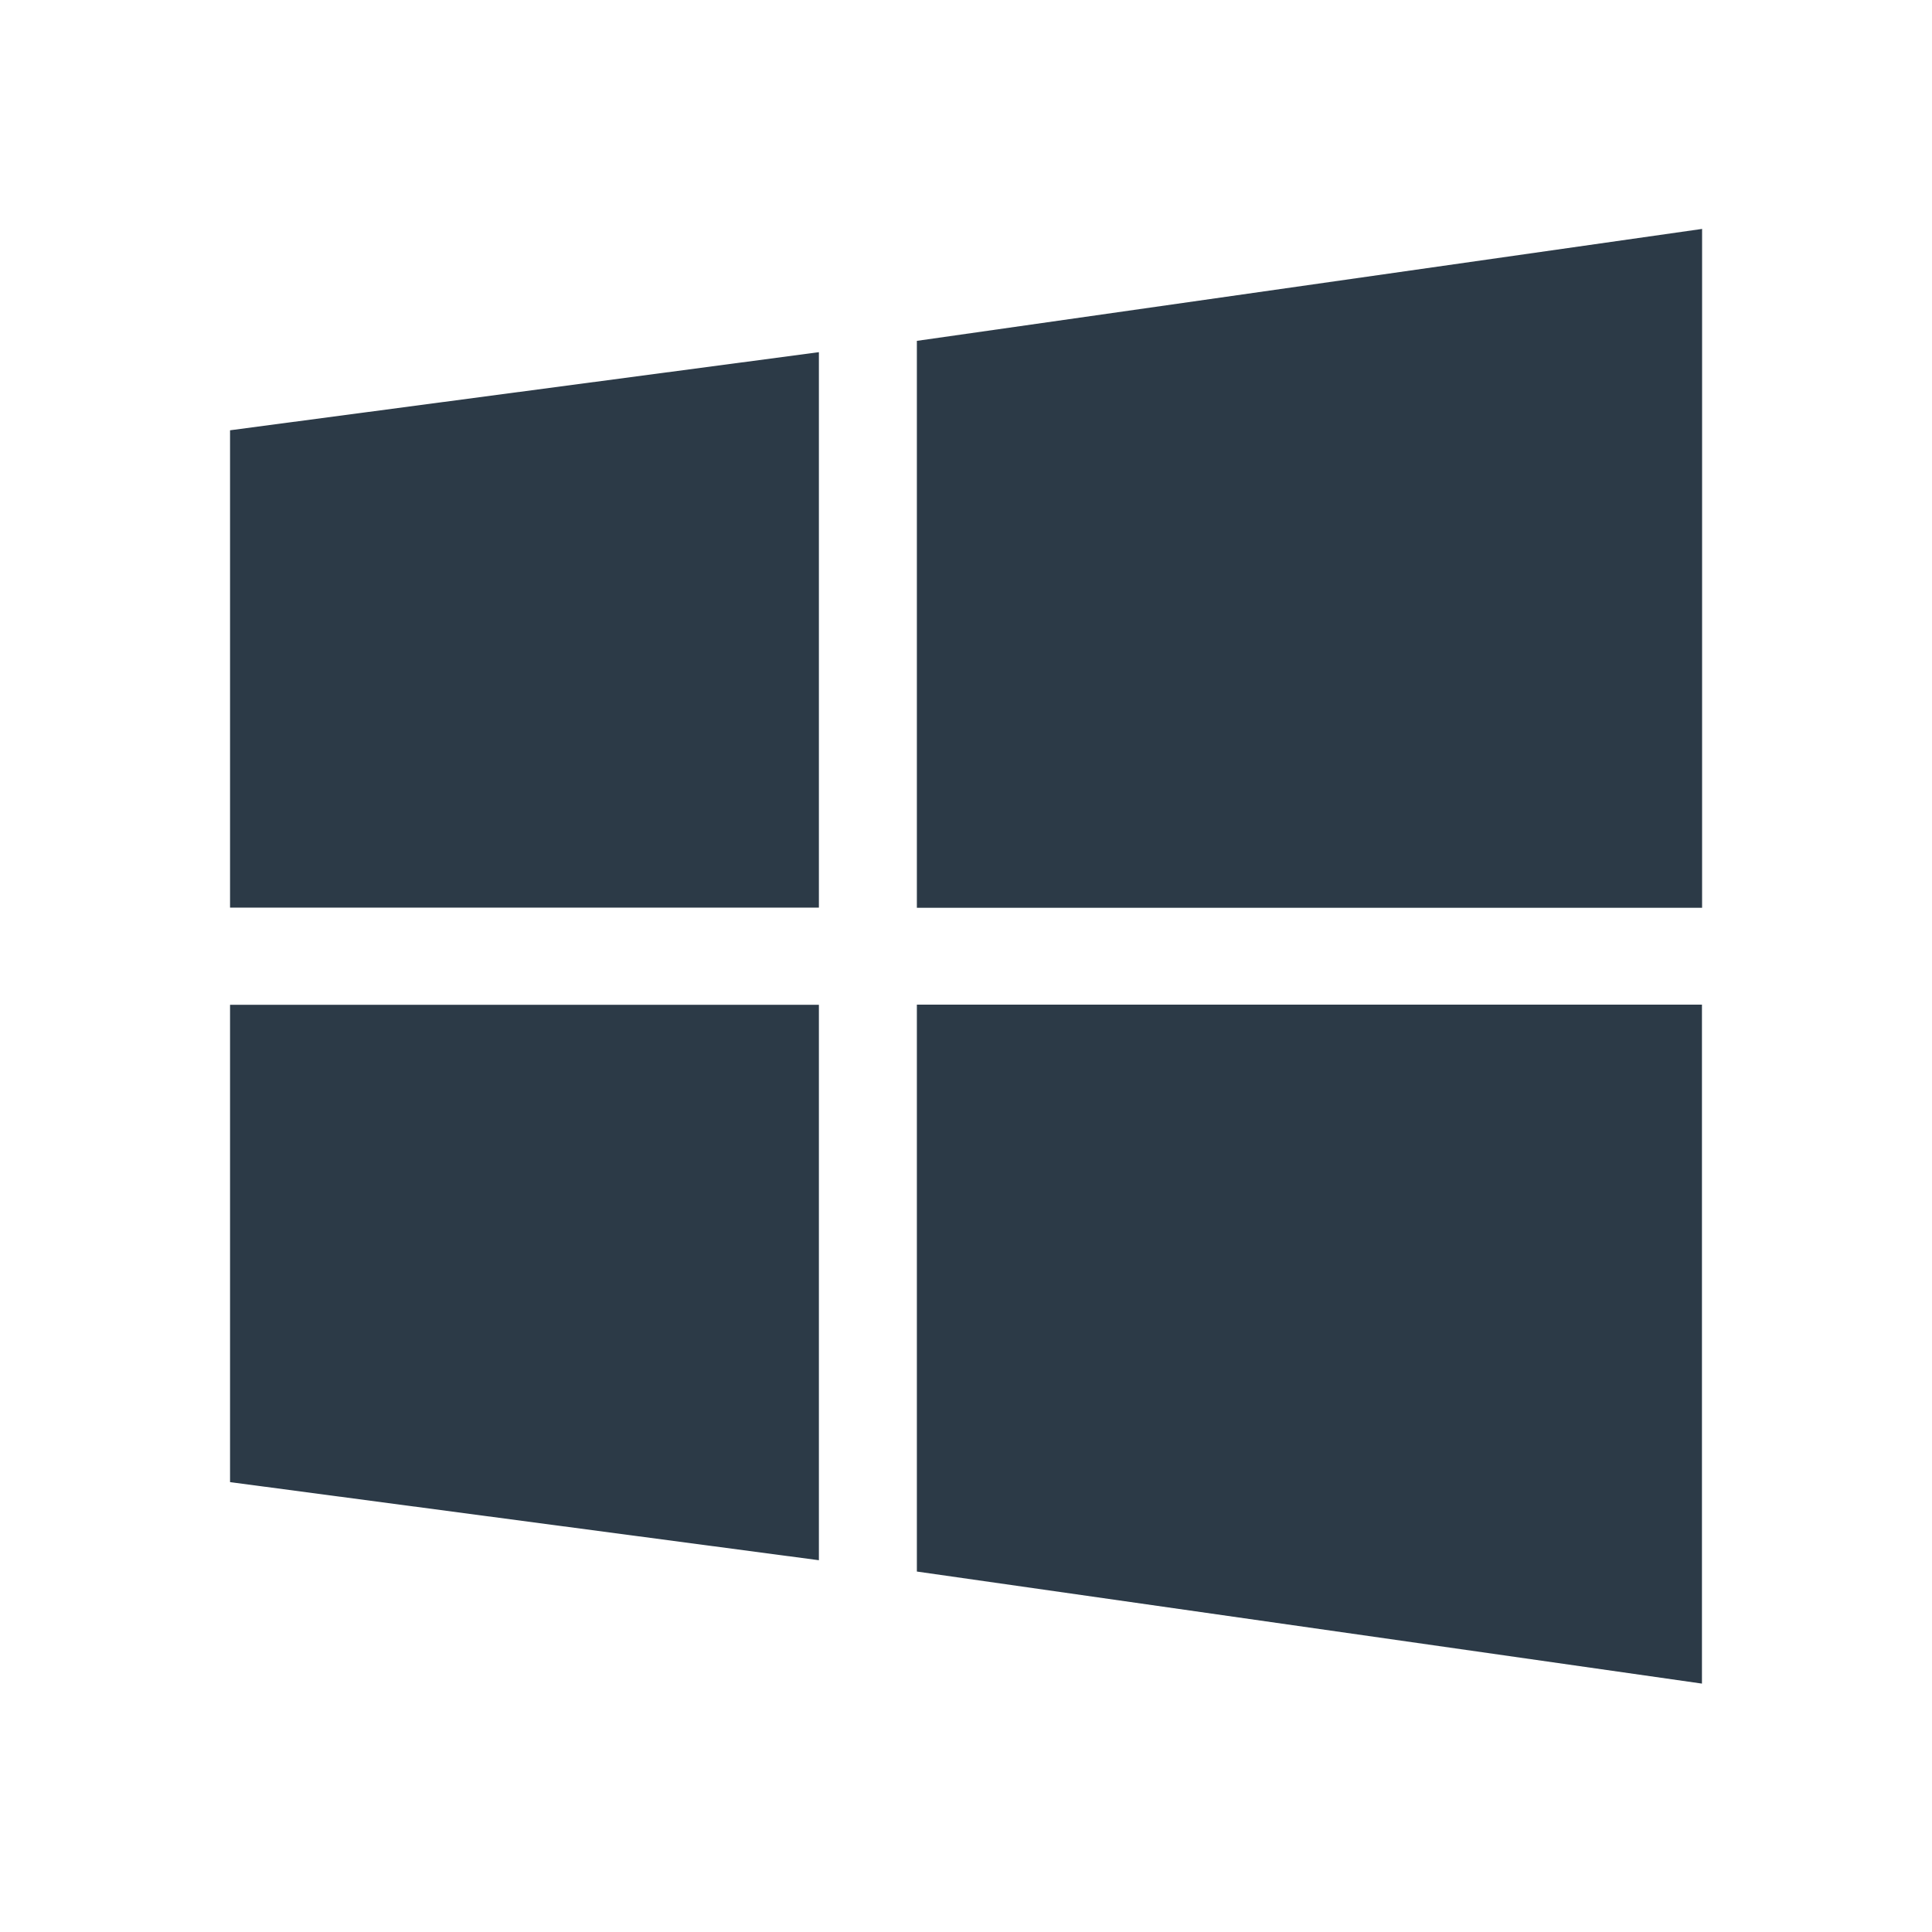 <svg width="14" height="14" fill="none" xmlns="http://www.w3.org/2000/svg"><path fill-rule="evenodd" clip-rule="evenodd" d="M12.333 1.659l-5.689.811v4.108h5.69v-4.92zM1.667 3.117v3.46h4.267V2.552l-4.267.566zm10.666 4.164V12.2l-5.689-.812V7.28h5.69zM1.667 10.74l4.267.566V7.281H1.667v3.46z" fill="#2C3A47"/></svg>